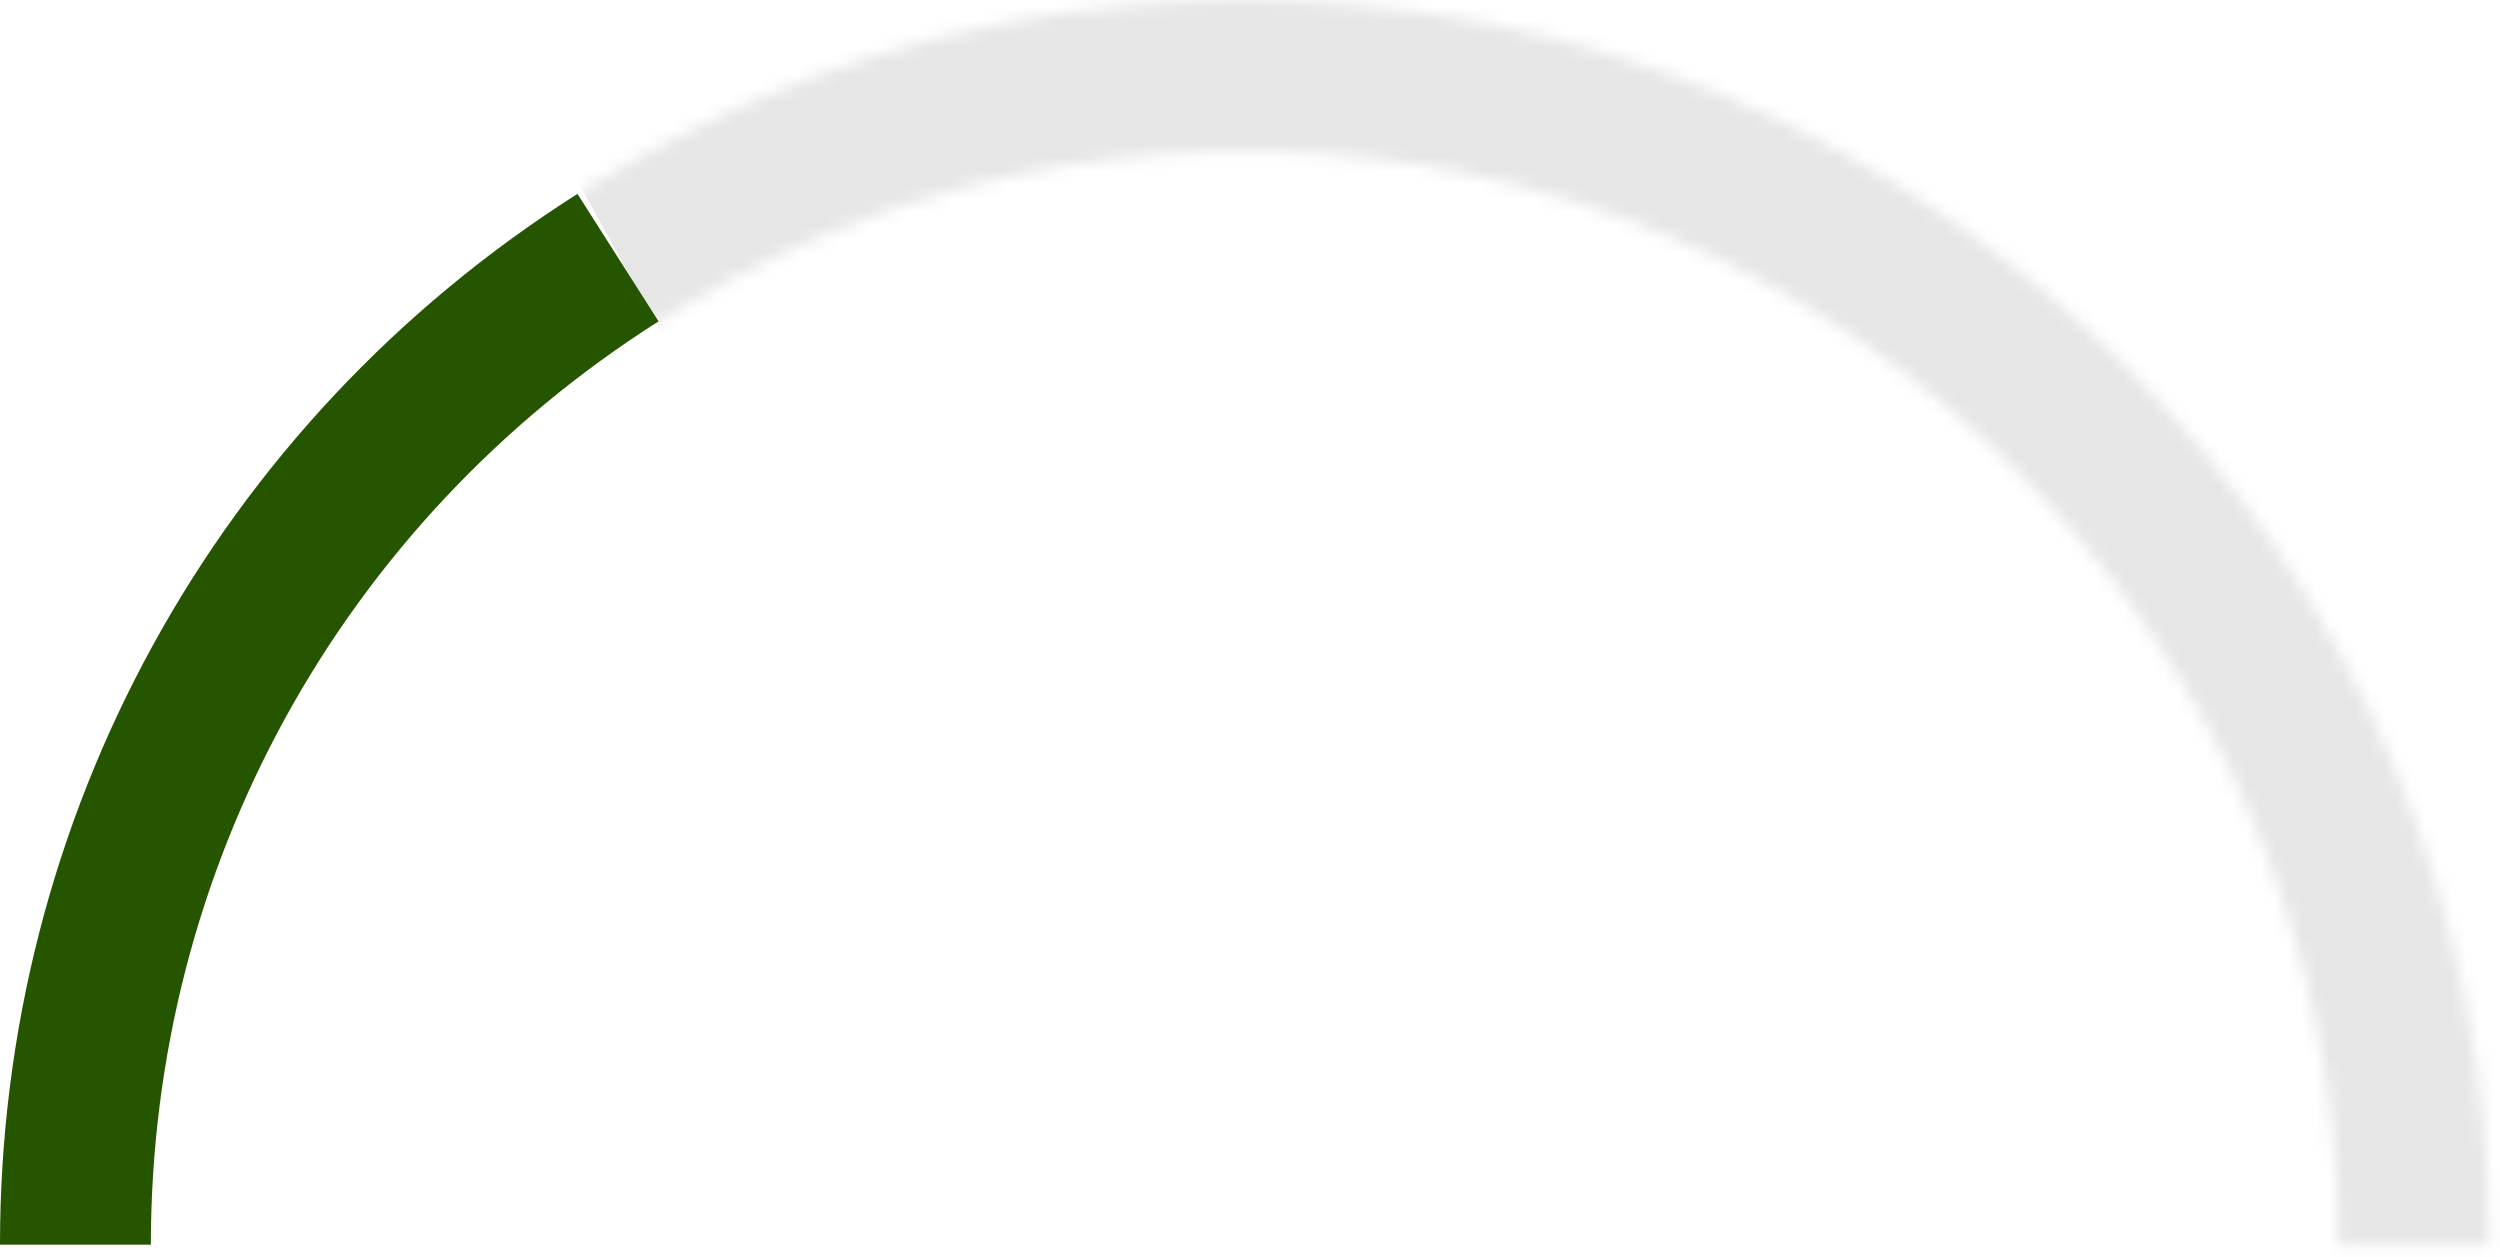 <svg width="183" height="92" viewBox="0 0 183 92" fill="none" xmlns="http://www.w3.org/2000/svg">
<mask id="mask0" mask-type="alpha" maskUnits="userSpaceOnUse" x="0" y="0" width="183" height="92">
<path d="M182.22 91.11H171.176C171.176 46.963 135.257 11.044 91.11 11.044C46.963 11.044 11.044 46.963 11.044 91.11H0C0 40.861 40.861 0 91.11 0C141.359 0 182.22 40.861 182.22 91.11Z" fill="#E6E6E6"/>
</mask>
<g mask="url(#mask0)">
<rect x="125.448" y="163.941" width="196" height="162" transform="rotate(-118.899 125.448 163.941)" fill="#E6E6E6"/>
</g>
<path d="M11.044 91.11H0C0 59.774 15.792 31.005 42.27 14.191L48.206 23.523C24.931 38.294 11.044 63.584 11.044 91.11Z" fill="#265500"/>
</svg>
